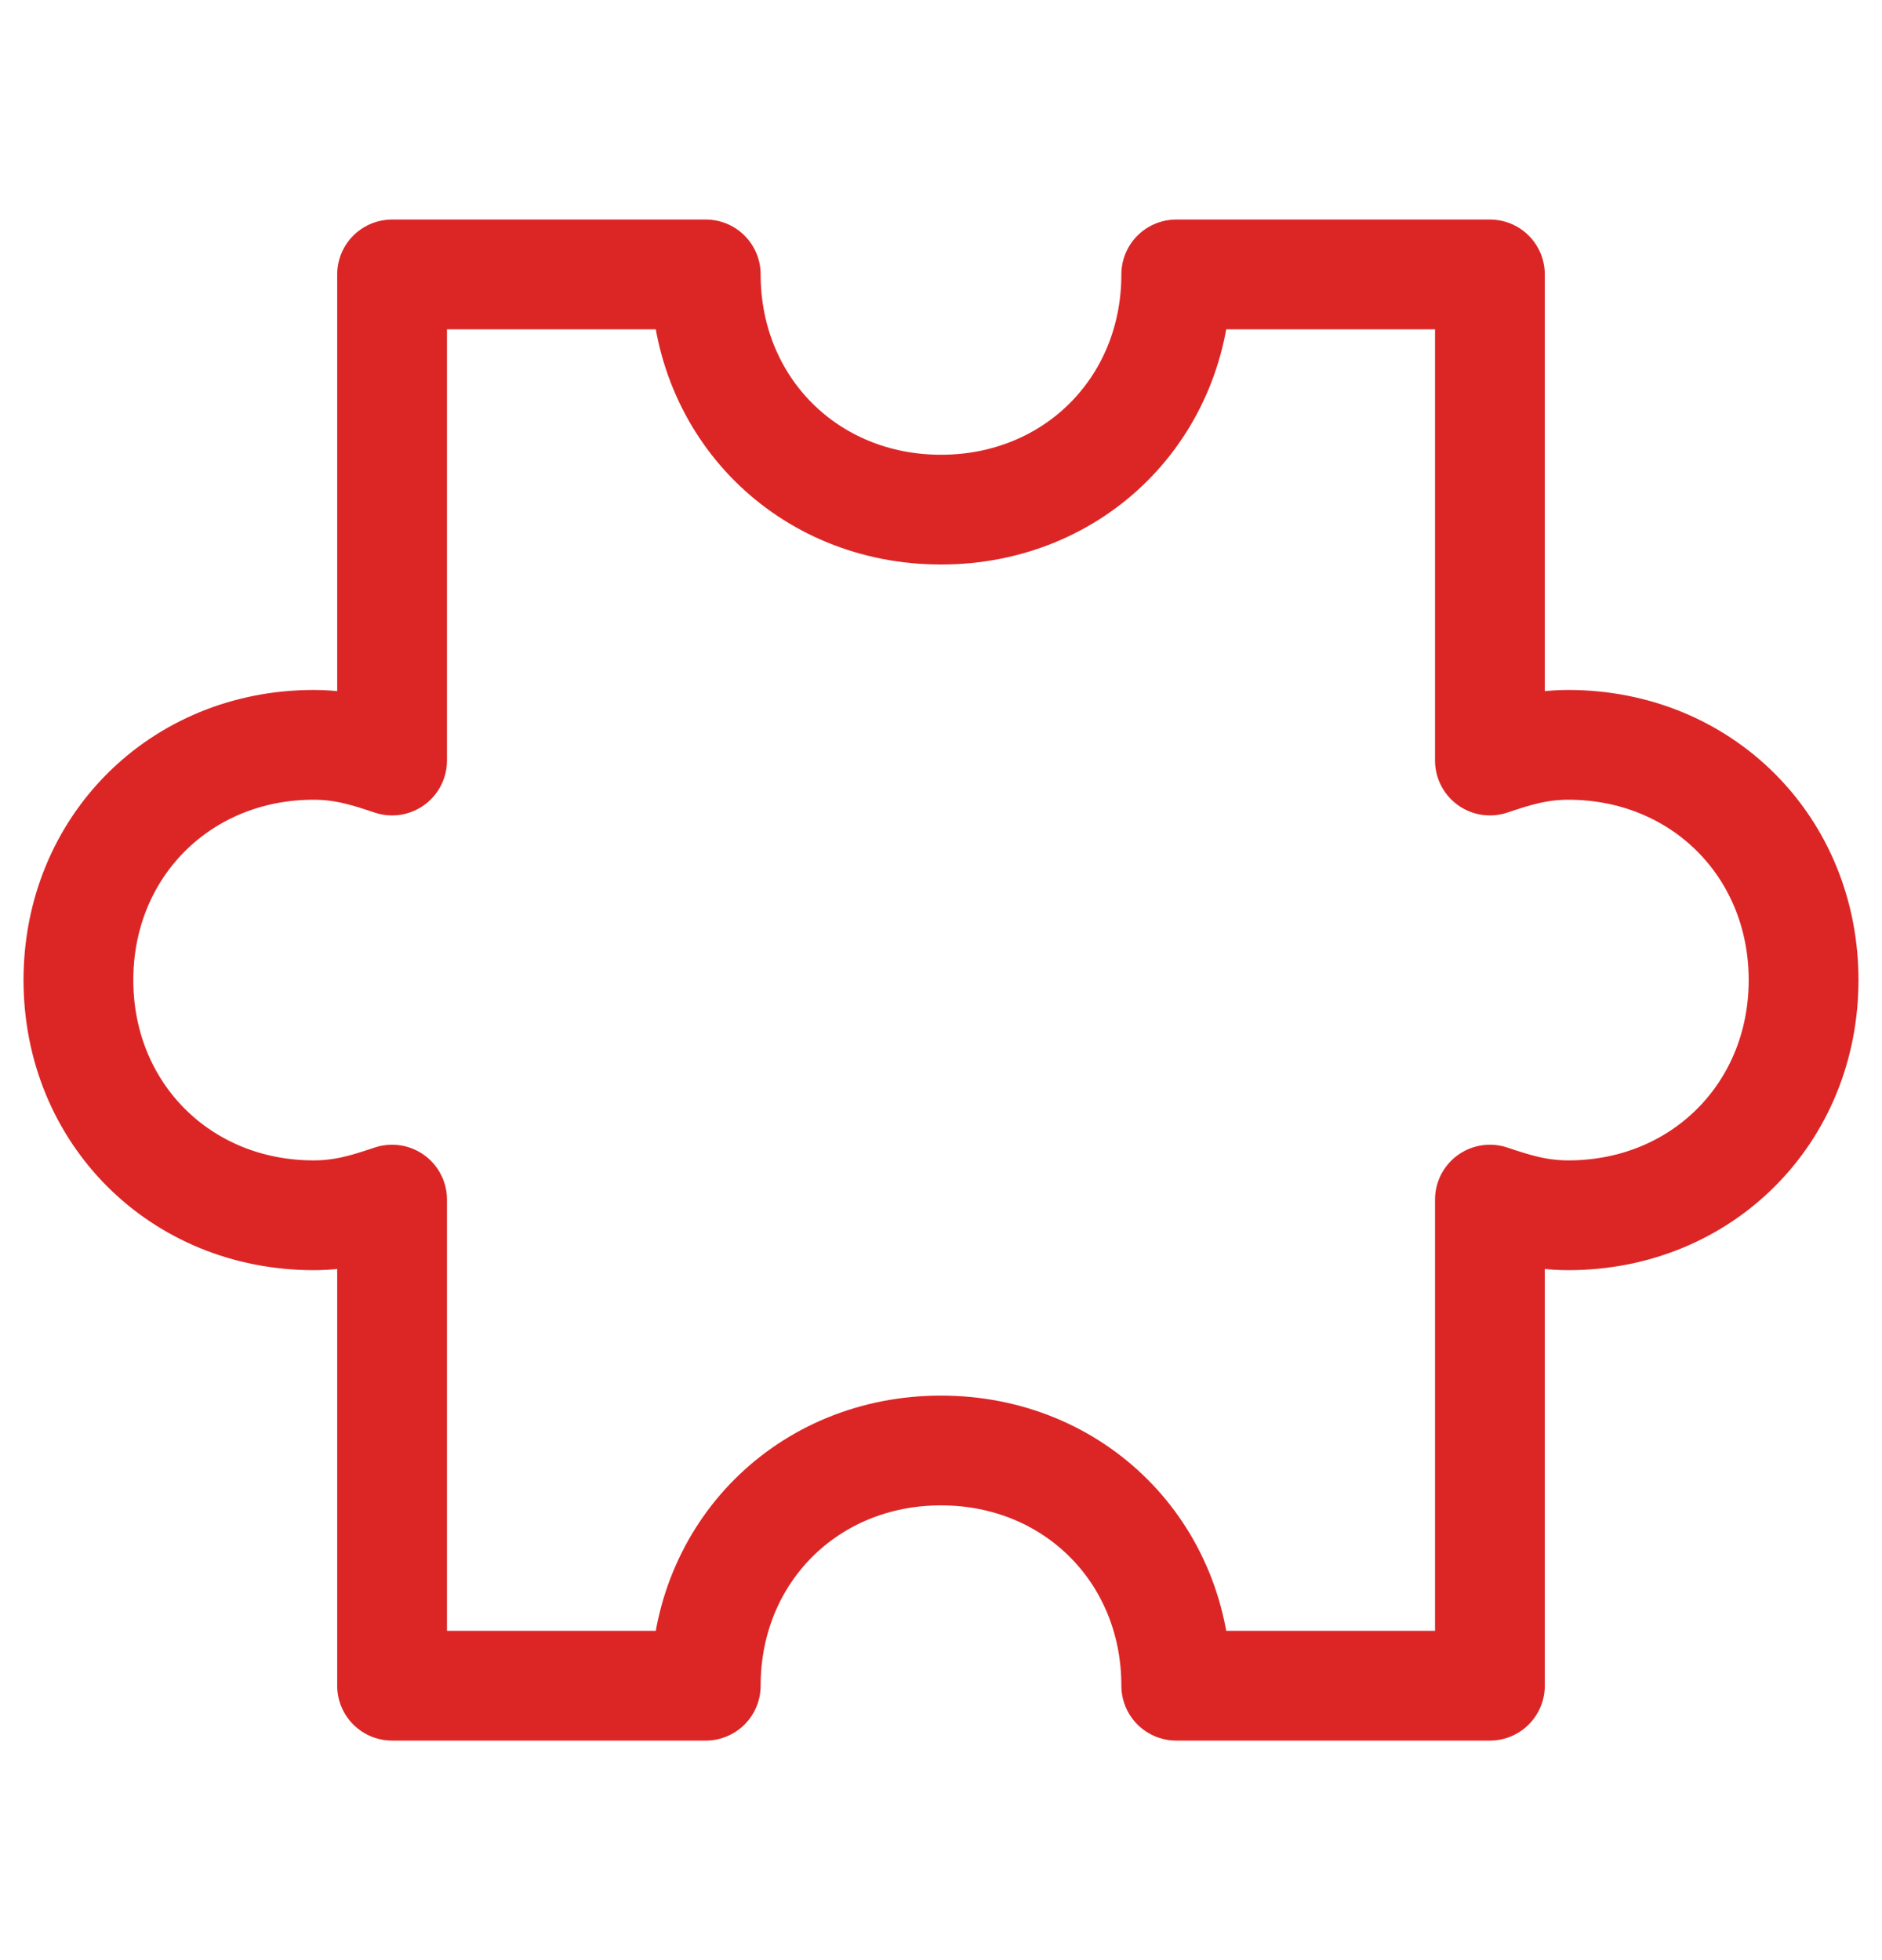 <svg width="24" height="25" viewBox="0 0 24 25" fill="none" xmlns="http://www.w3.org/2000/svg">
<path d="M20 9.5C19.6 9.5 19.3 9.6 19 9.7V3.5H15C15 5.2 13.7 6.5 12 6.5C10.3 6.5 9 5.2 9 3.5H5V9.7C4.7 9.6 4.4 9.5 4 9.5C2.3 9.5 1 10.8 1 12.5C1 14.2 2.3 15.5 4 15.5C4.4 15.5 4.7 15.4 5 15.3V21.5H9C9 19.8 10.3 18.5 12 18.5C13.7 18.5 15 19.8 15 21.5H19V15.3C19.3 15.4 19.6 15.5 20 15.5C21.7 15.5 23 14.2 23 12.5C23 10.8 21.7 9.5 20 9.5Z" stroke="#DC2626" stroke-width="1.4" stroke-miterlimit="10" stroke-linecap="square" stroke-linejoin="round"/>
</svg>

